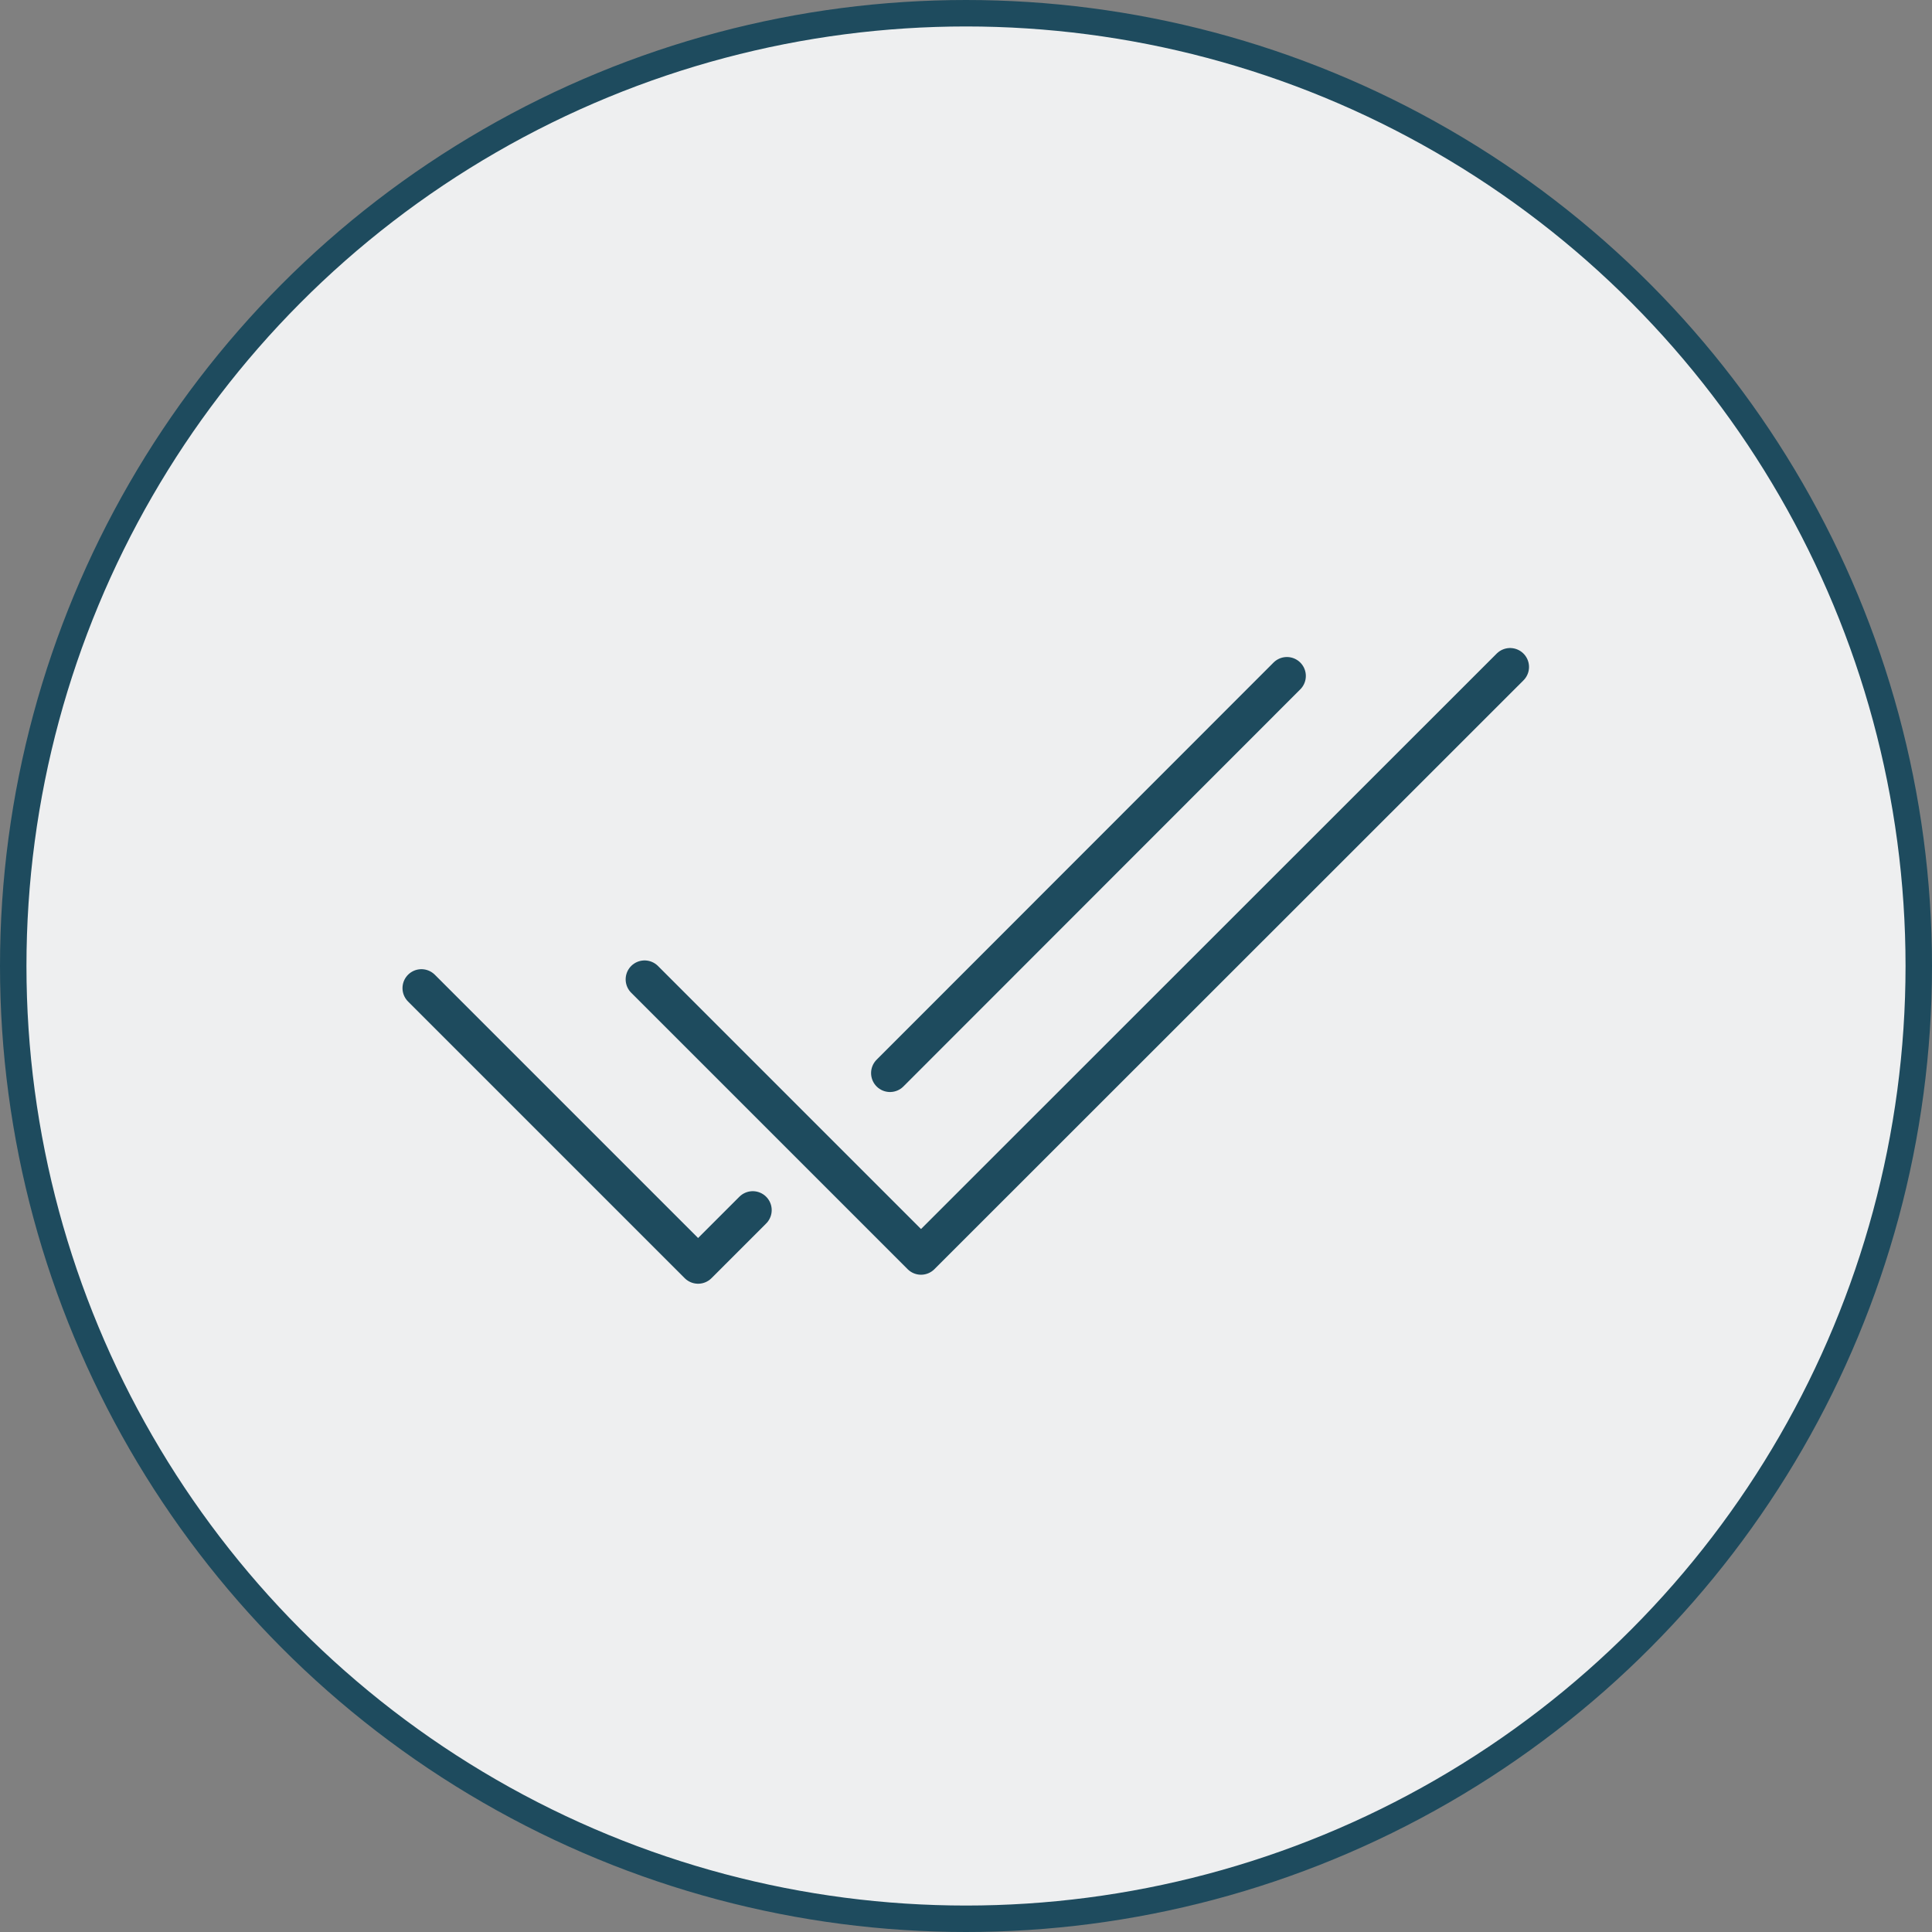 <?xml version="1.0" encoding="UTF-8"?> <svg xmlns="http://www.w3.org/2000/svg" width="72" height="72" fill="none" viewBox="0 0 72 72"><rect x="0" y="0" width="72" height="72" fill="#808080" stroke="none"/> <defs> <clipPath id="clip0_3955_2380"> <rect width="47.6" height="26.86" fill="#fff"></rect> </clipPath> </defs> <g transform="translate(9.73 16.77)"> <circle cx="26.27" cy="19.23" r="35.507" fill="#eeeff0" fill-rule="evenodd" stroke="#1e4b5e" stroke-linecap="round" stroke-linejoin="round" stroke-width=".986" style="paint-order:fill markers stroke"></circle> </g> <g transform="matrix(.882 0 0 .882 14.999 24.15)" clip-path="url(#clip0_3955_2380)" stroke="#1e4b5e" stroke-linecap="round" stroke-linejoin="round" stroke-width="1.6"> <path d="m20.6 17.96 16.77-16.78"></path> <path d="m0.801 14.37 11.69 11.69 2.31-2.31"></path> <path d="m10.23 14 11.68 11.68 24.89-24.88"></path> </g> </svg> 